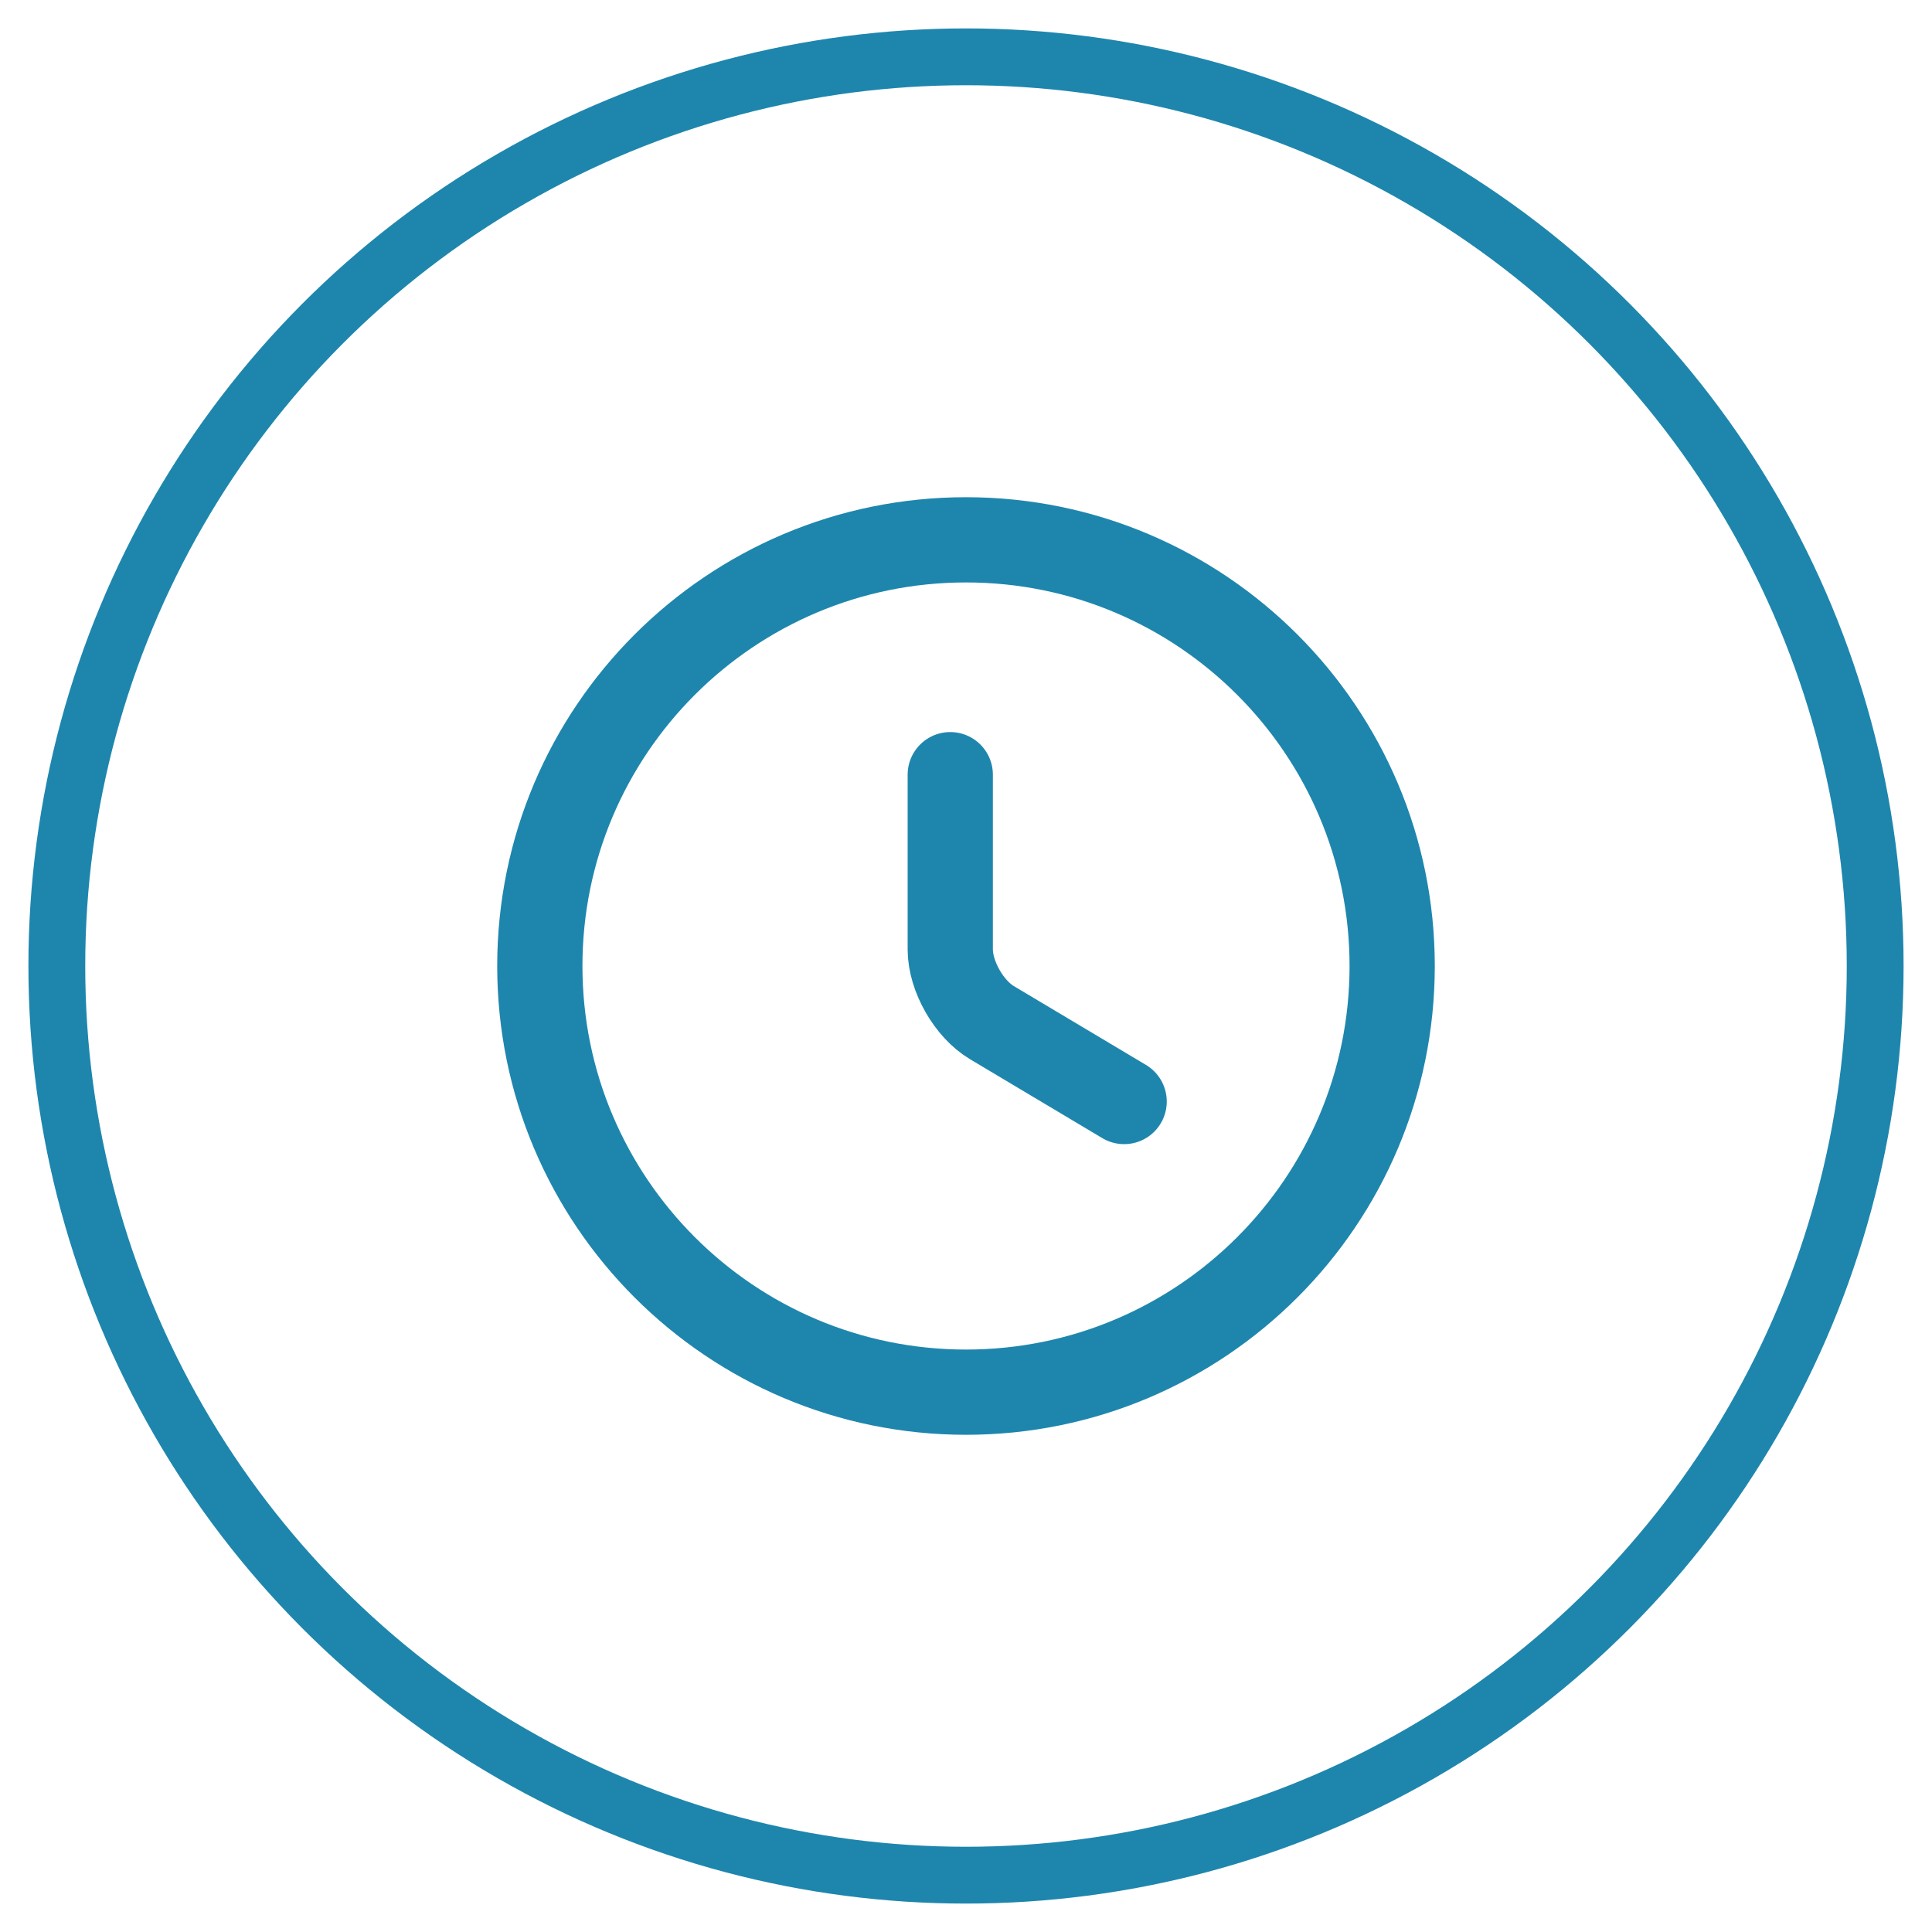<svg width="34" height="34" viewBox="0 0 34 34" fill="none" xmlns="http://www.w3.org/2000/svg">
<circle cx="17" cy="17" r="16" stroke="#1E86AD"/>
<path d="M24.5 17C24.5 21.14 21.14 24.5 17 24.5C12.86 24.5 9.5 21.14 9.5 17C9.5 12.86 12.86 9.5 17 9.5C21.14 9.5 24.5 12.86 24.5 17Z" stroke="#1E86AD" stroke-width="1.5" stroke-linecap="round" stroke-linejoin="round"/>
<path d="M19.783 19.385L17.458 17.998C17.053 17.758 16.723 17.18 16.723 16.708V13.633" stroke="#1E86AD" stroke-width="1.5" stroke-linecap="round" stroke-linejoin="round"/>
</svg>
